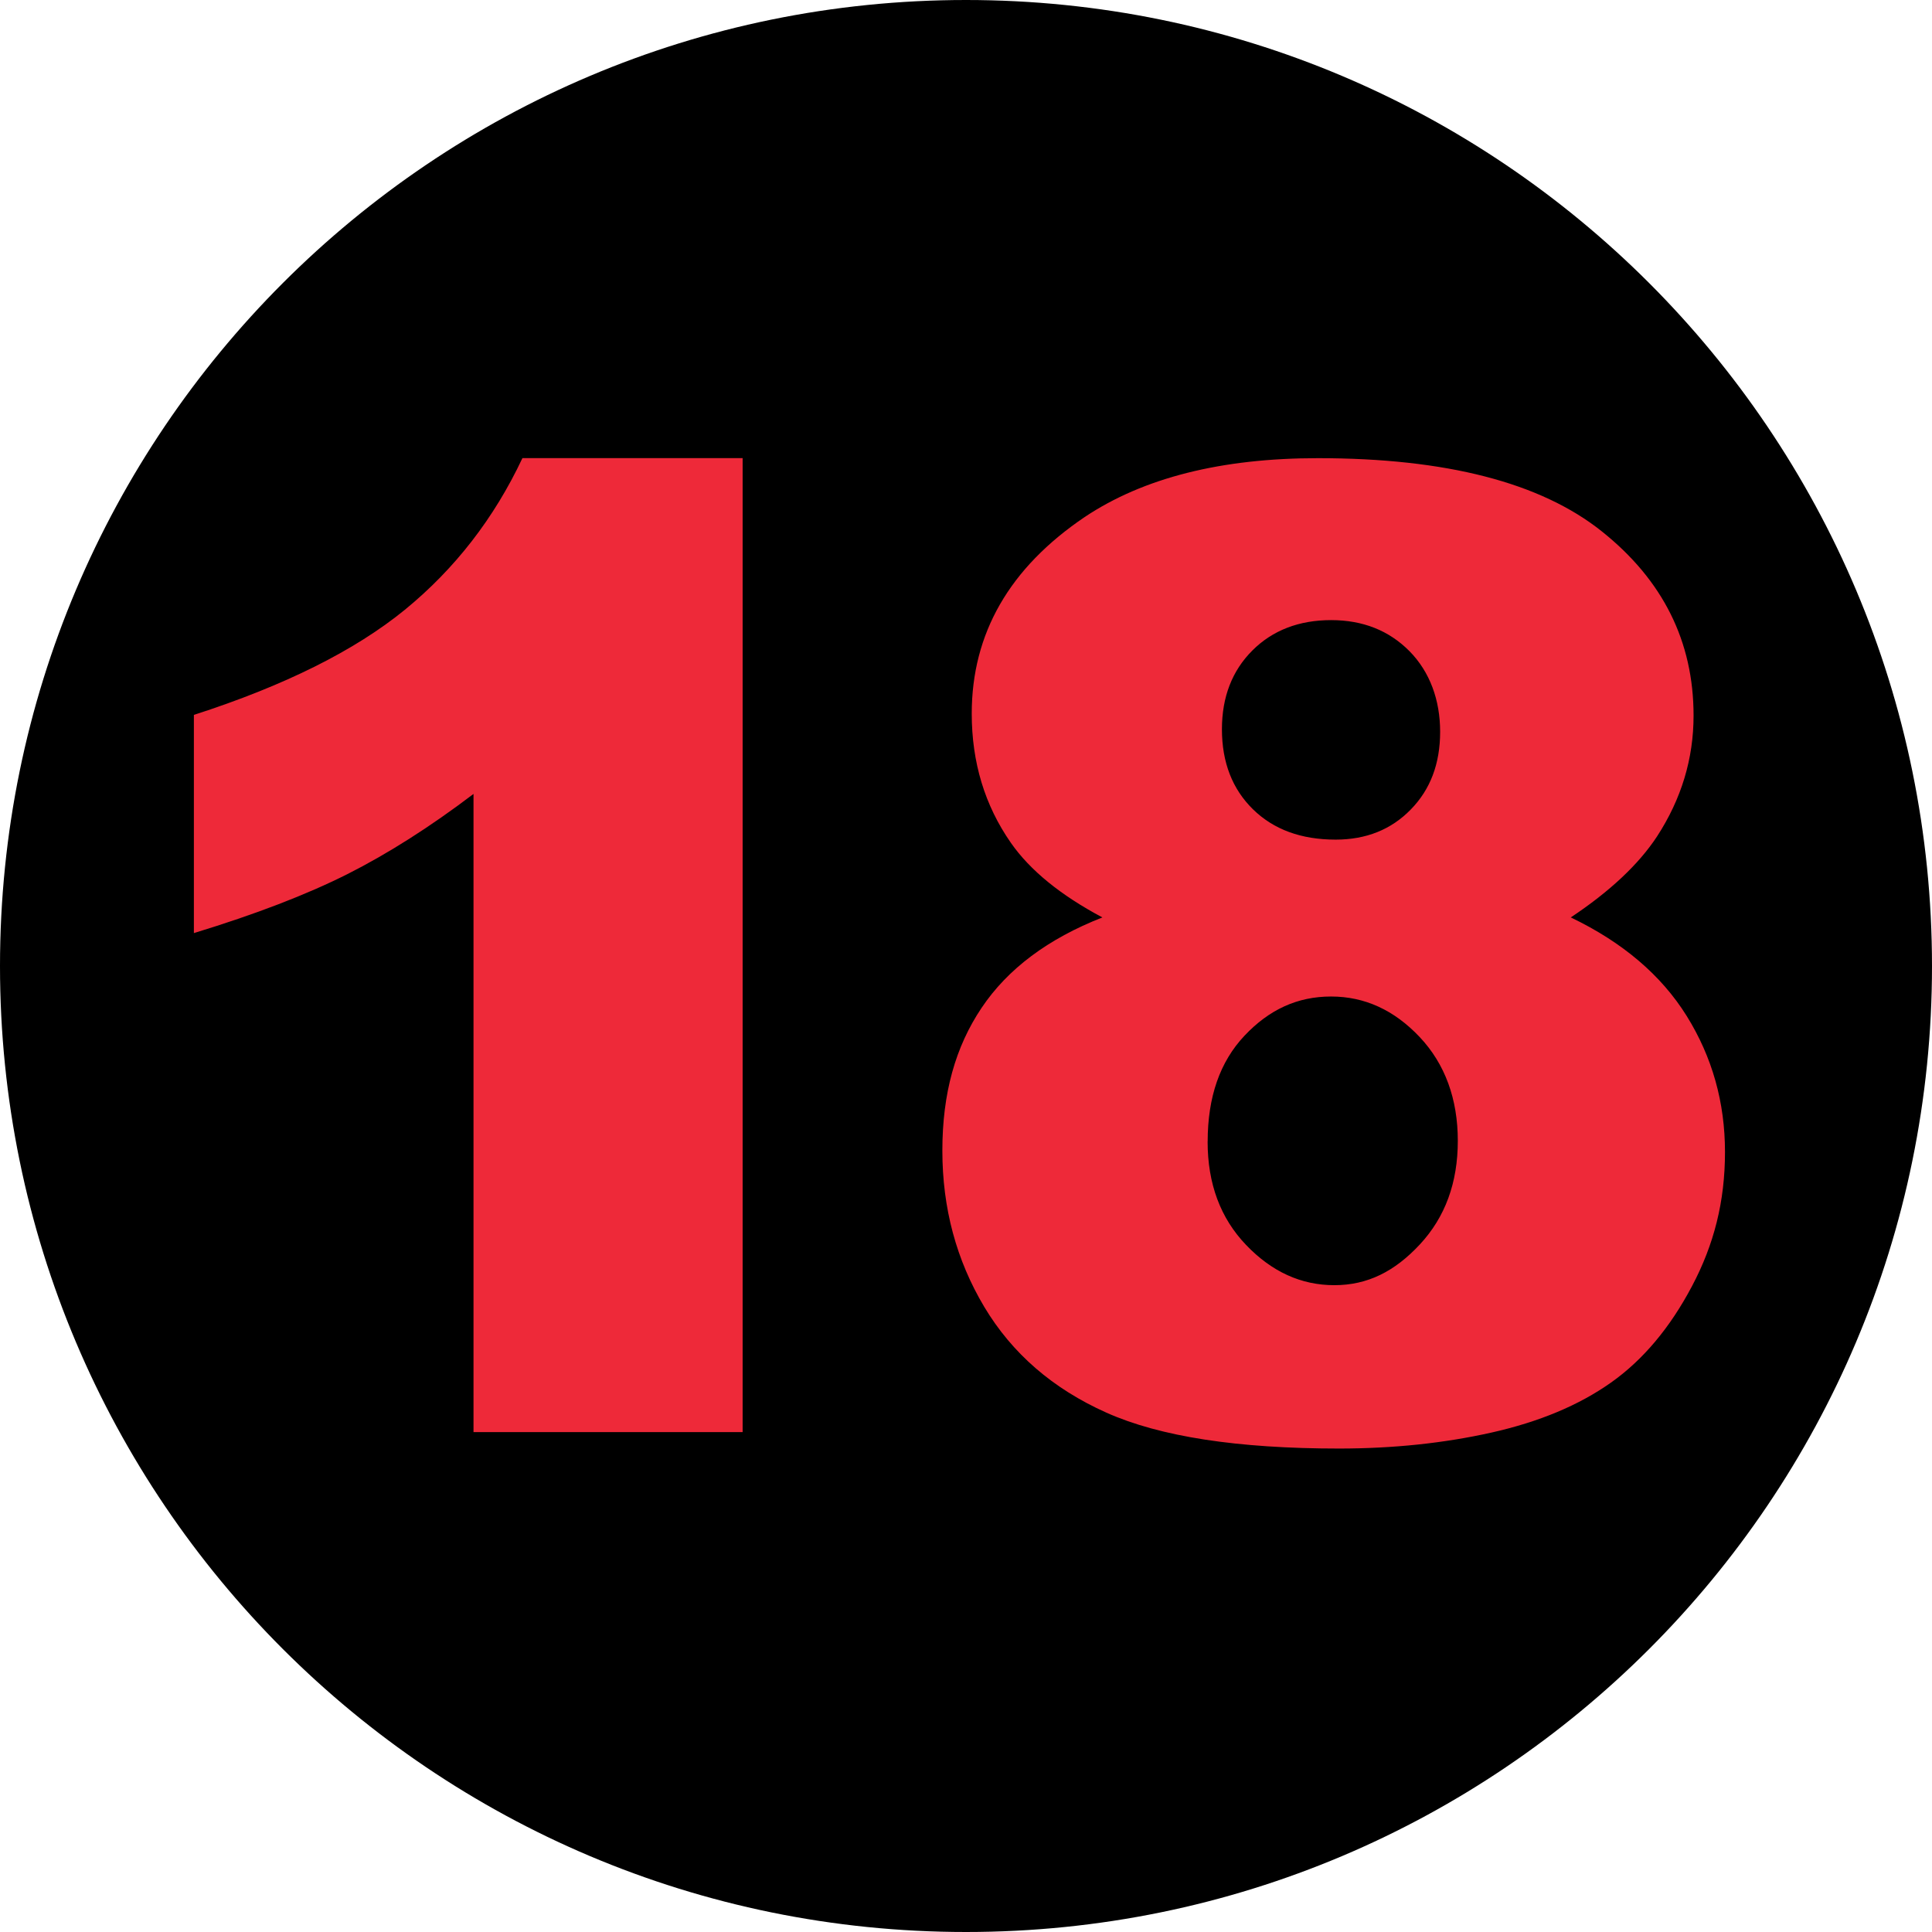 <svg width="34" height="34" viewBox="0 0 34 34" fill="none" xmlns="http://www.w3.org/2000/svg">
<g clip-path="url(#clip0_351_288)">
<path d="M17 0C7.611 0 0 7.612 0 17.001C0 26.391 7.611 34 17 34C26.389 34 34 26.391 34 17.001C34 7.612 26.389 0 17 0Z" fill="black"/>
<path d="M13.069 8.062V25.203H8.333V13.972C7.566 14.554 6.824 15.025 6.108 15.386C5.391 15.746 4.493 16.091 3.412 16.421V12.581C5.006 12.067 6.244 11.45 7.126 10.73C8.007 10.009 8.696 9.12 9.194 8.062H13.069ZM19.4 16.145C18.665 15.754 18.128 15.317 17.791 14.834C17.331 14.175 17.101 13.417 17.101 12.558C17.101 11.148 17.764 9.994 19.09 9.098C20.125 8.408 21.493 8.063 23.194 8.063C25.447 8.063 27.112 8.492 28.189 9.351C29.266 10.21 29.804 11.29 29.804 12.593C29.804 13.352 29.59 14.06 29.161 14.72C28.839 15.21 28.333 15.686 27.643 16.145C28.555 16.582 29.236 17.161 29.684 17.881C30.132 18.602 30.357 19.399 30.357 20.273C30.357 21.147 30.163 21.904 29.776 22.635C29.389 23.367 28.914 23.933 28.351 24.331C27.787 24.73 27.086 25.023 26.247 25.211C25.407 25.399 24.513 25.492 23.563 25.492C21.776 25.492 20.413 25.282 19.47 24.86C18.528 24.439 17.811 23.818 17.321 22.998C16.831 22.177 16.584 21.262 16.584 20.25C16.584 19.238 16.814 18.423 17.274 17.737C17.734 17.051 18.442 16.521 19.401 16.145H19.4ZM21.504 12.833C21.504 13.416 21.687 13.886 22.05 14.242C22.413 14.598 22.899 14.776 23.505 14.776C24.041 14.776 24.482 14.6 24.826 14.247C25.172 13.895 25.344 13.439 25.344 12.879C25.344 12.32 25.164 11.824 24.804 11.459C24.443 11.095 23.984 10.913 23.424 10.913C22.864 10.913 22.395 11.091 22.039 11.448C21.683 11.804 21.504 12.267 21.504 12.833ZM21.252 20.089C21.252 20.832 21.478 21.439 21.93 21.91C22.382 22.382 22.899 22.617 23.482 22.617C24.064 22.617 24.543 22.378 24.988 21.899C25.433 21.42 25.655 20.813 25.655 20.077C25.655 19.341 25.431 18.724 24.983 18.249C24.534 17.774 24.015 17.537 23.425 17.537C22.834 17.537 22.335 17.766 21.901 18.227C21.468 18.686 21.253 19.307 21.253 20.089" fill="#EE2939"/>
</g>
<defs>
<clipPath id="clip0_351_288">
<rect width="34" height="34" fill="white"/>
</clipPath>
</defs>
</svg>